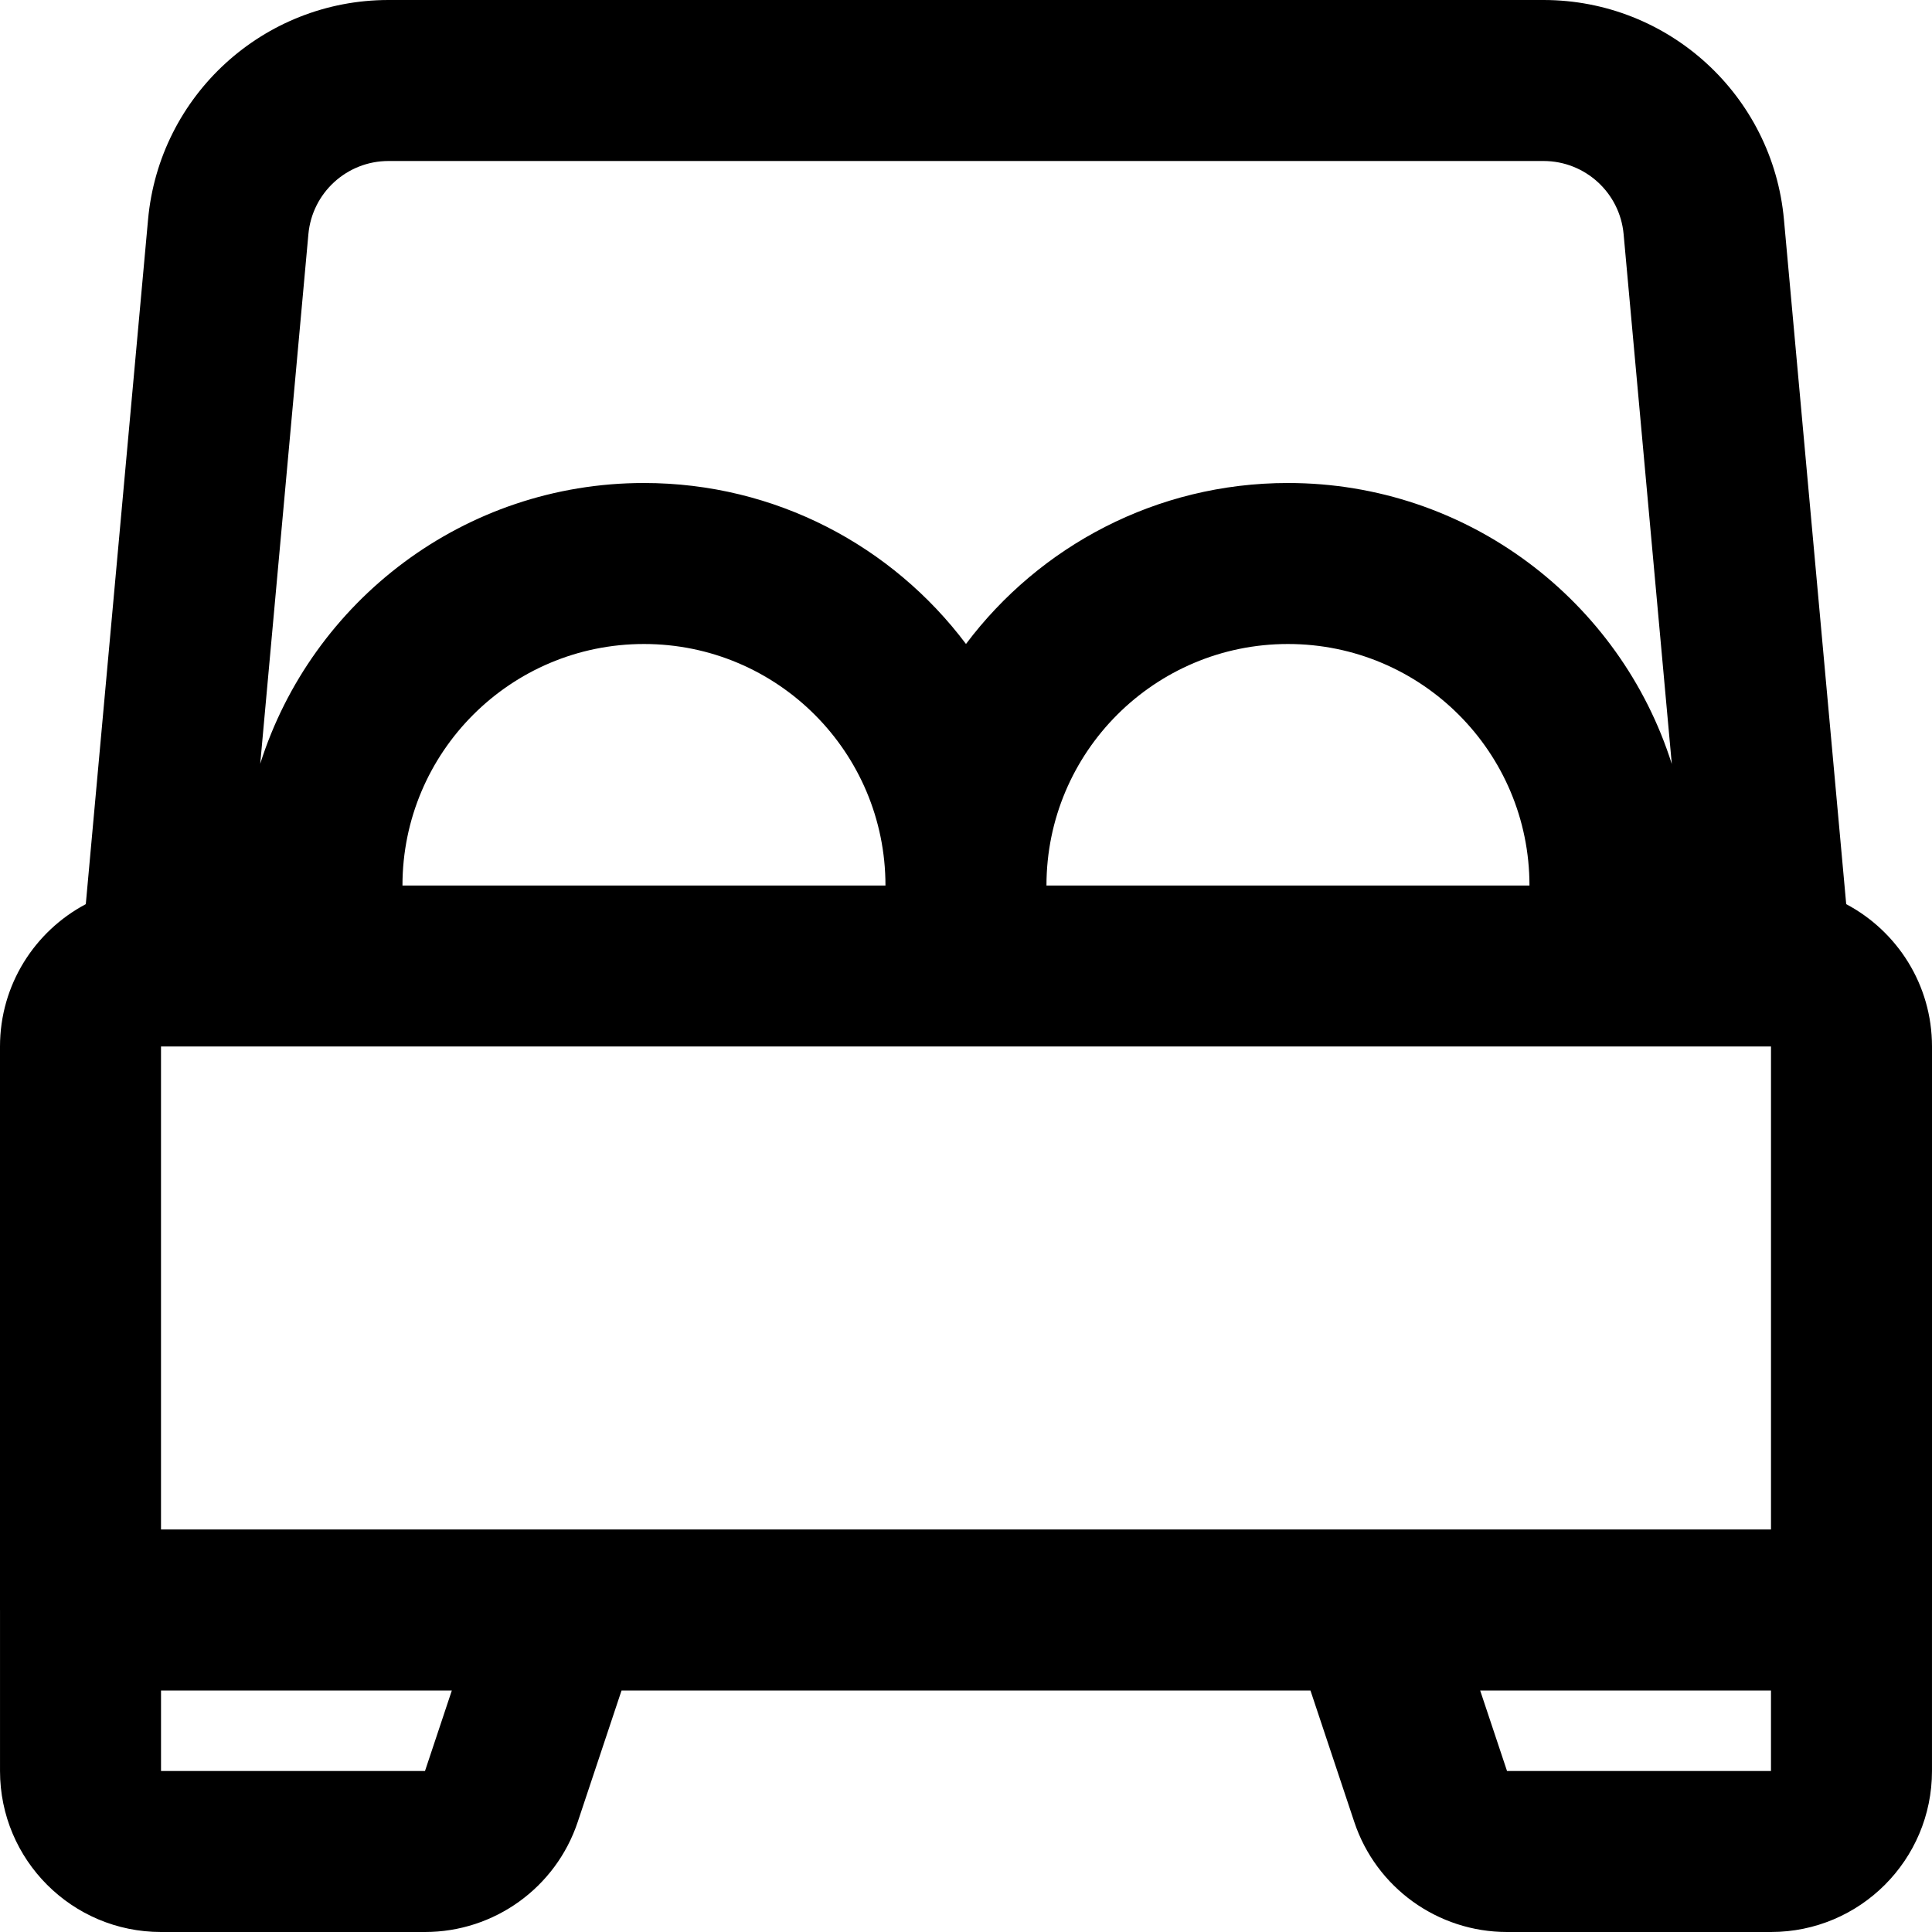 <?xml version="1.0" encoding="iso-8859-1"?>
<!-- Uploaded to: SVG Repo, www.svgrepo.com, Generator: SVG Repo Mixer Tools -->
<svg fill="#000000" height="800px" width="800px" version="1.1" id="Layer_1" xmlns="http://www.w3.org/2000/svg" xmlns:xlink="http://www.w3.org/1999/xlink" 
	 viewBox="0 0 512 512" xml:space="preserve">
<g>
	<g>
		<path d="M512,277.333c0-16.358-9.217-30.563-22.736-37.723L472.766,58.206C469.79,25.254,442.144,0,409.045,0H102.955
			C69.856,0,42.21,25.254,39.233,58.22l-16.497,181.39C9.217,246.77,0,260.976,0,277.333v149.333c0,0.029,0.004,0.056,0.004,0.085
			v42.582C0.004,492.896,19.096,512,42.671,512h69.952c18.365,0,34.689-11.753,40.489-29.194L164.714,448h182.572l11.607,34.821
			C364.688,500.247,381.012,512,399.377,512h69.952c23.575,0,42.667-19.104,42.667-42.667v-42.582c0-0.029,0.004-0.056,0.004-0.085
			V277.333z M149.338,405.333H42.667v-128h45.687h164.629h6.037H423.65h45.683v128H362.662H149.338z M106.658,234.667
			c0-35.343,28.657-64,64-64c35.356,0,64,28.648,64,64H106.658z M277.325,234.667c0-35.343,28.657-64,64-64
			c35.356,0,64,28.648,64,64H277.325z M102.955,42.667h306.091c11.024,0,20.237,8.415,21.228,19.39l12.771,140.417
			C429.395,159.297,389.025,128,341.325,128c-34.891,0-65.869,16.756-85.33,42.659C236.536,144.755,205.559,128,170.658,128
			c-47.663,0-88.023,31.269-101.696,74.41L81.726,62.071C82.718,51.082,91.93,42.667,102.955,42.667z M112.63,469.328l-69.959,0.005
			V448h77.068L112.63,469.328z M469.329,469.333h-69.952c-0.004,0-7.116-21.333-7.116-21.333h77.068V469.333z"/>
	</g>
</g>
</svg>